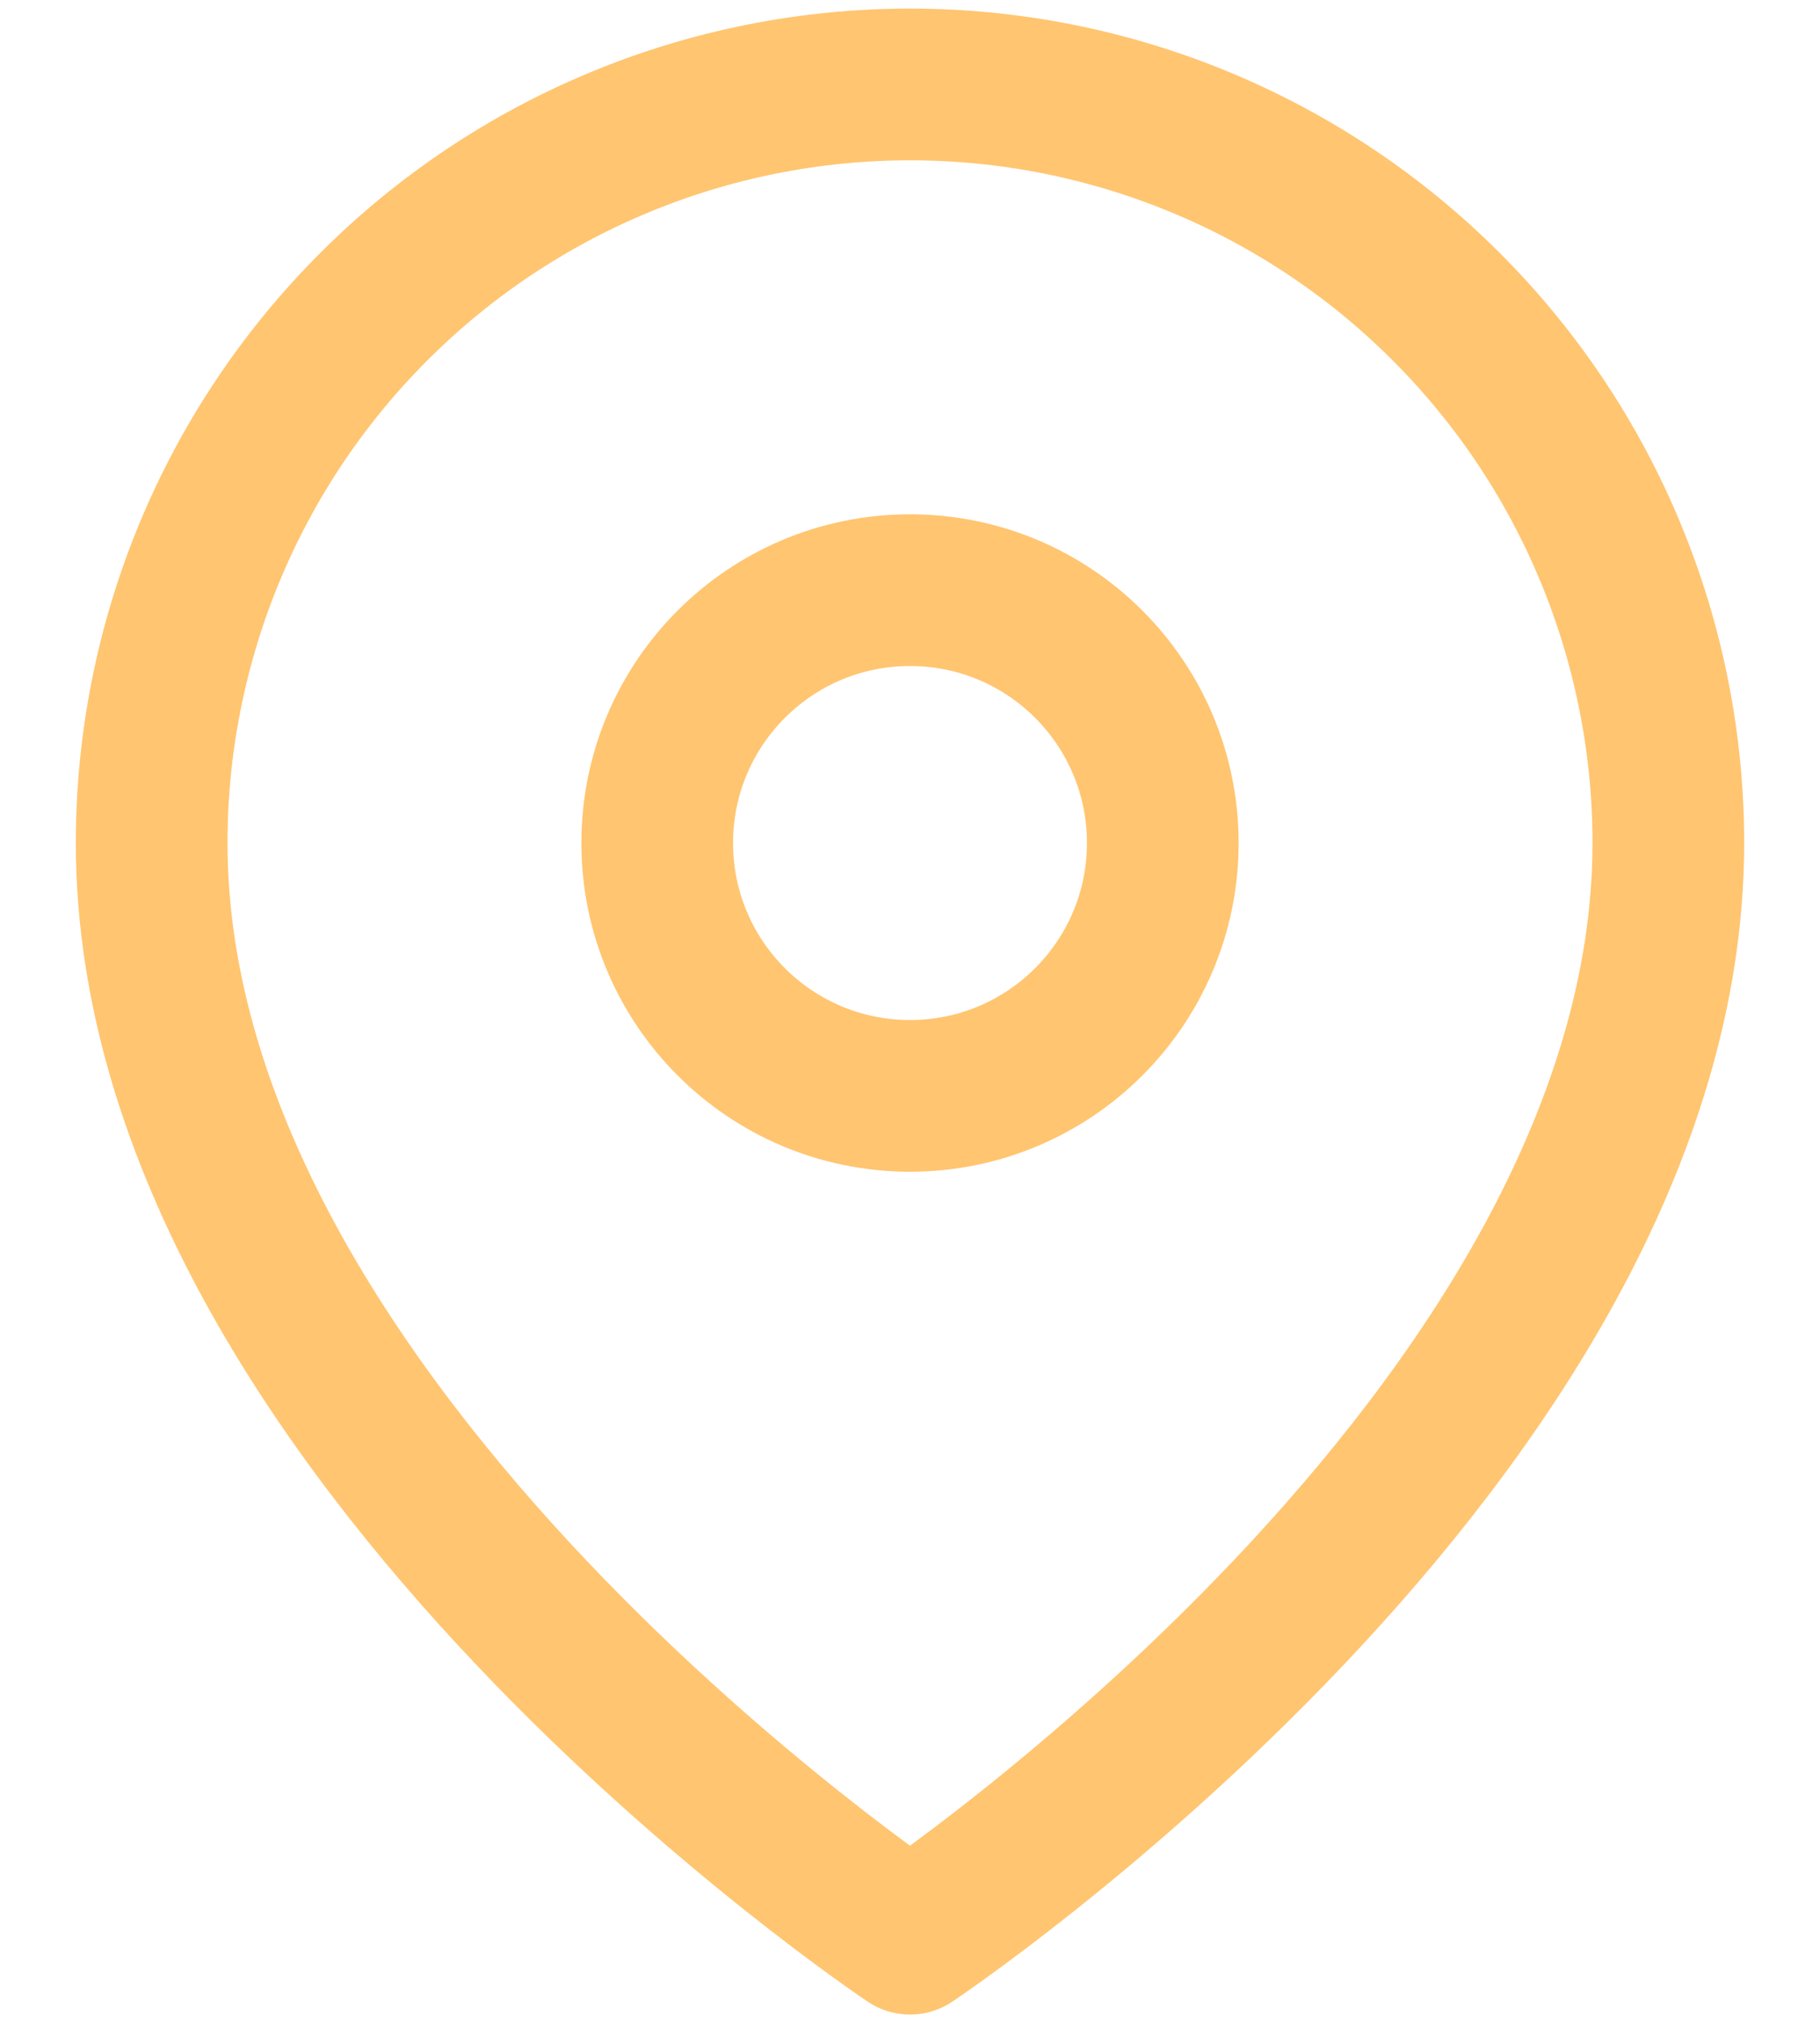 <svg width="18" height="20" viewBox="0 0 18 20" fill="none" xmlns="http://www.w3.org/2000/svg">
<path d="M16.5 8.335C16.5 14.168 9 19.168 9 19.168C9 19.168 1.5 14.168 1.5 8.335C1.5 6.346 2.29 4.438 3.697 3.032C5.103 1.625 7.011 0.835 9 0.835C10.989 0.835 12.897 1.625 14.303 3.032C15.71 4.438 16.5 6.346 16.5 8.335Z" stroke="#FFC570" stroke-width="1.5" stroke-linecap="round" stroke-linejoin="round"/>
<path d="M9 10.835C10.381 10.835 11.5 9.716 11.5 8.335C11.5 6.954 10.381 5.835 9 5.835C7.619 5.835 6.5 6.954 6.5 8.335C6.5 9.716 7.619 10.835 9 10.835Z" stroke="#FFC570" stroke-width="1.5" stroke-linecap="round" stroke-linejoin="round"/>
</svg>
